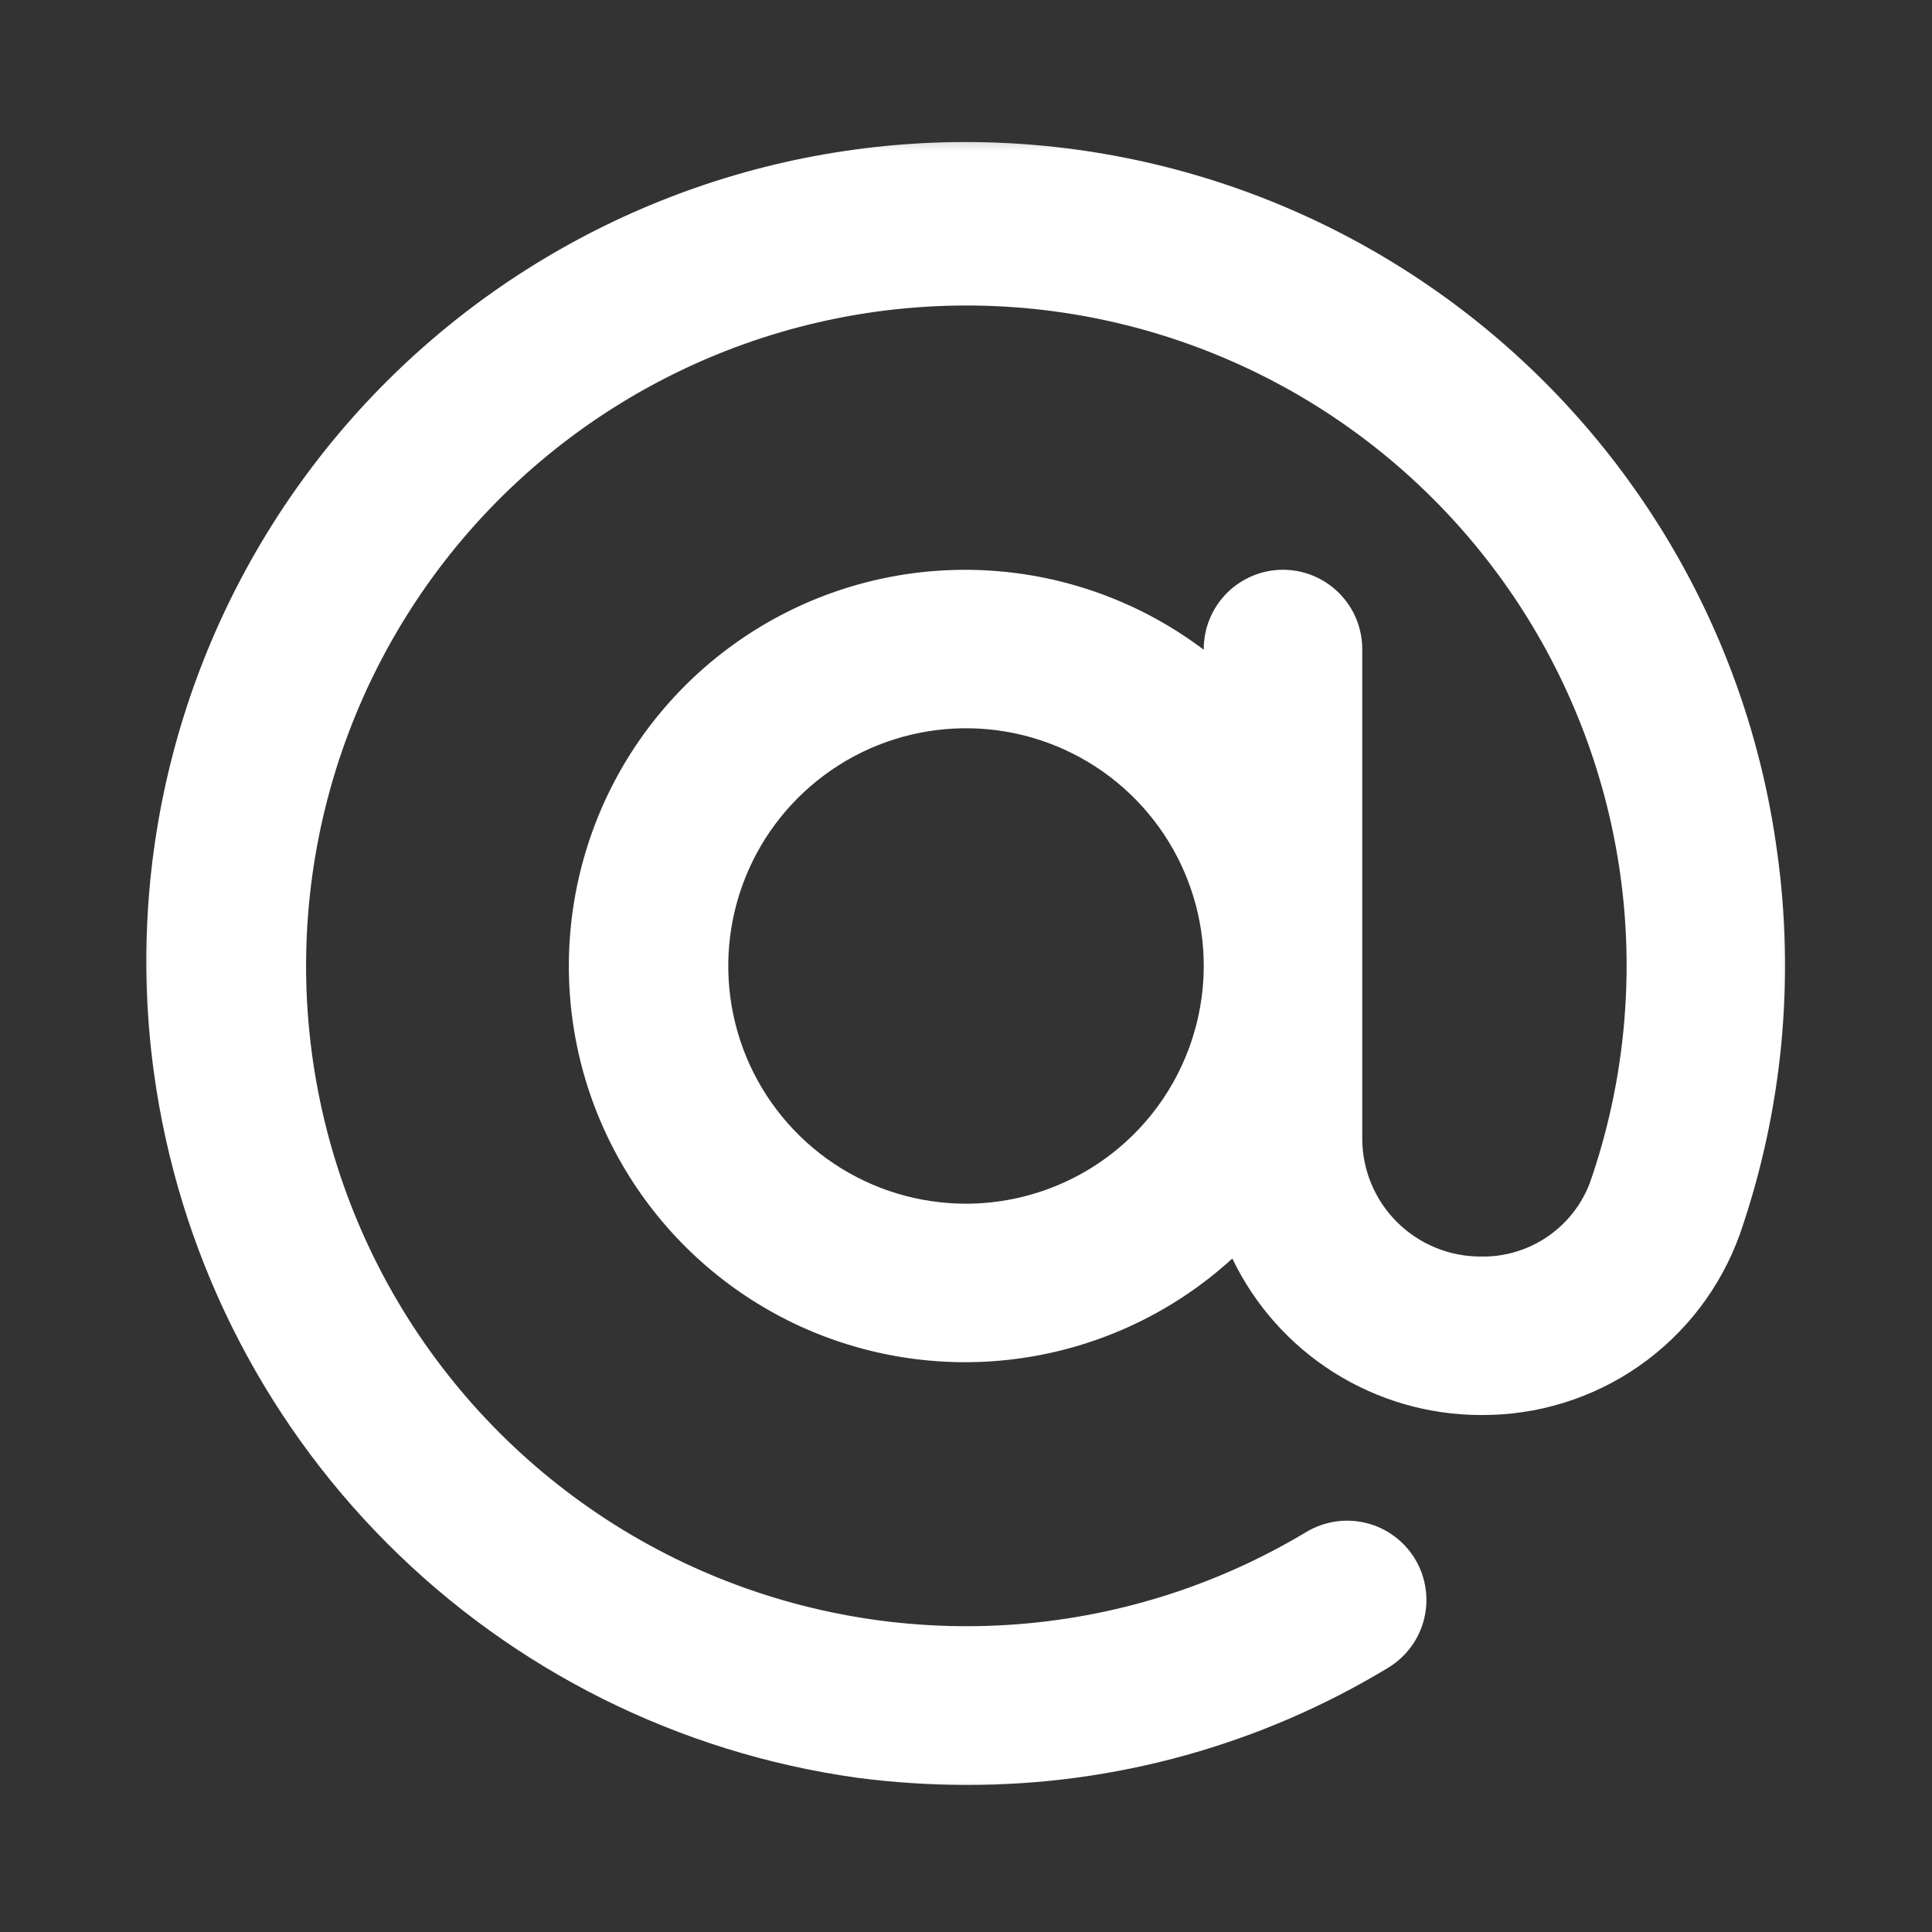 <svg width="32" height="32" viewBox="0 0 32 32" fill="none" xmlns="http://www.w3.org/2000/svg">
<rect x="0" y="0" width="32" height="32" fill="#333333" stroke="none"/>
<mask id="mask0_1809_24510" style="mask-type:luminance" maskUnits="userSpaceOnUse" x="2" y="2" width="28" height="28">
<path d="M30 2H2V30H30V2Z" fill="white"/>
</mask>
<g mask="url(#mask0_1809_24510)">
<path d="M29.43 14.075C28.941 10.51 27.055 7.286 24.189 5.111C21.323 2.936 17.71 1.989 14.145 2.479C10.581 2.968 7.356 4.853 5.181 7.719C3.007 10.585 2.06 14.198 2.549 17.763C2.952 20.713 4.308 23.451 6.41 25.56C8.512 27.669 11.246 29.033 14.195 29.445C14.799 29.524 15.406 29.564 16.015 29.564C18.474 29.568 20.887 28.897 22.991 27.624C23.138 27.535 23.267 27.418 23.369 27.279C23.472 27.141 23.546 26.983 23.587 26.816C23.629 26.649 23.637 26.475 23.611 26.305C23.586 26.134 23.527 25.97 23.438 25.823C23.349 25.675 23.232 25.546 23.093 25.444C22.954 25.341 22.797 25.267 22.63 25.226C22.292 25.142 21.934 25.196 21.636 25.375C20.139 26.274 18.448 26.802 16.705 26.913C14.962 27.024 13.218 26.717 11.618 26.016C10.018 25.315 8.61 24.241 7.51 22.884C6.41 21.528 5.652 19.927 5.297 18.217C4.943 16.507 5.003 14.737 5.473 13.055C5.943 11.373 6.809 9.828 7.998 8.549C9.188 7.27 10.666 6.295 12.31 5.704C13.953 5.114 15.714 4.925 17.446 5.155C19.054 5.369 20.594 5.938 21.955 6.82C23.316 7.703 24.464 8.878 25.315 10.258C26.166 11.64 26.7 13.193 26.877 14.805C27.053 16.418 26.869 18.049 26.337 19.582C26.2 19.951 25.95 20.267 25.624 20.488C25.298 20.708 24.912 20.822 24.518 20.812C24 20.812 23.503 20.605 23.136 20.239C22.77 19.872 22.563 19.375 22.563 18.857V10.75C22.563 10.402 22.424 10.068 22.178 9.822C21.932 9.576 21.598 9.437 21.25 9.437C20.902 9.437 20.568 9.576 20.322 9.822C20.076 10.068 19.938 10.402 19.938 10.75V10.762C18.943 10.011 17.754 9.559 16.512 9.459C15.269 9.359 14.024 9.614 12.921 10.196C11.819 10.778 10.905 11.662 10.286 12.744C9.668 13.827 9.371 15.063 9.429 16.308C9.487 17.553 9.899 18.756 10.617 19.776C11.334 20.795 12.326 21.59 13.479 22.066C14.631 22.541 15.895 22.679 17.122 22.463C18.35 22.247 19.491 21.686 20.411 20.845C20.783 21.619 21.365 22.273 22.092 22.732C22.818 23.19 23.659 23.435 24.518 23.437C25.457 23.446 26.376 23.163 27.147 22.626C27.917 22.089 28.501 21.326 28.818 20.441C29.525 18.398 29.735 16.215 29.43 14.075ZM16 19.937C15.221 19.937 14.46 19.706 13.813 19.274C13.165 18.841 12.66 18.226 12.362 17.507C12.064 16.787 11.986 15.995 12.138 15.232C12.29 14.468 12.665 13.766 13.216 13.216C13.767 12.665 14.468 12.29 15.232 12.138C15.996 11.986 16.788 12.064 17.507 12.362C18.227 12.66 18.841 13.165 19.274 13.812C19.707 14.46 19.938 15.221 19.938 16C19.936 17.044 19.521 18.045 18.783 18.783C18.045 19.521 17.044 19.936 16 19.937Z" fill="white"/>
</g>
</svg>

